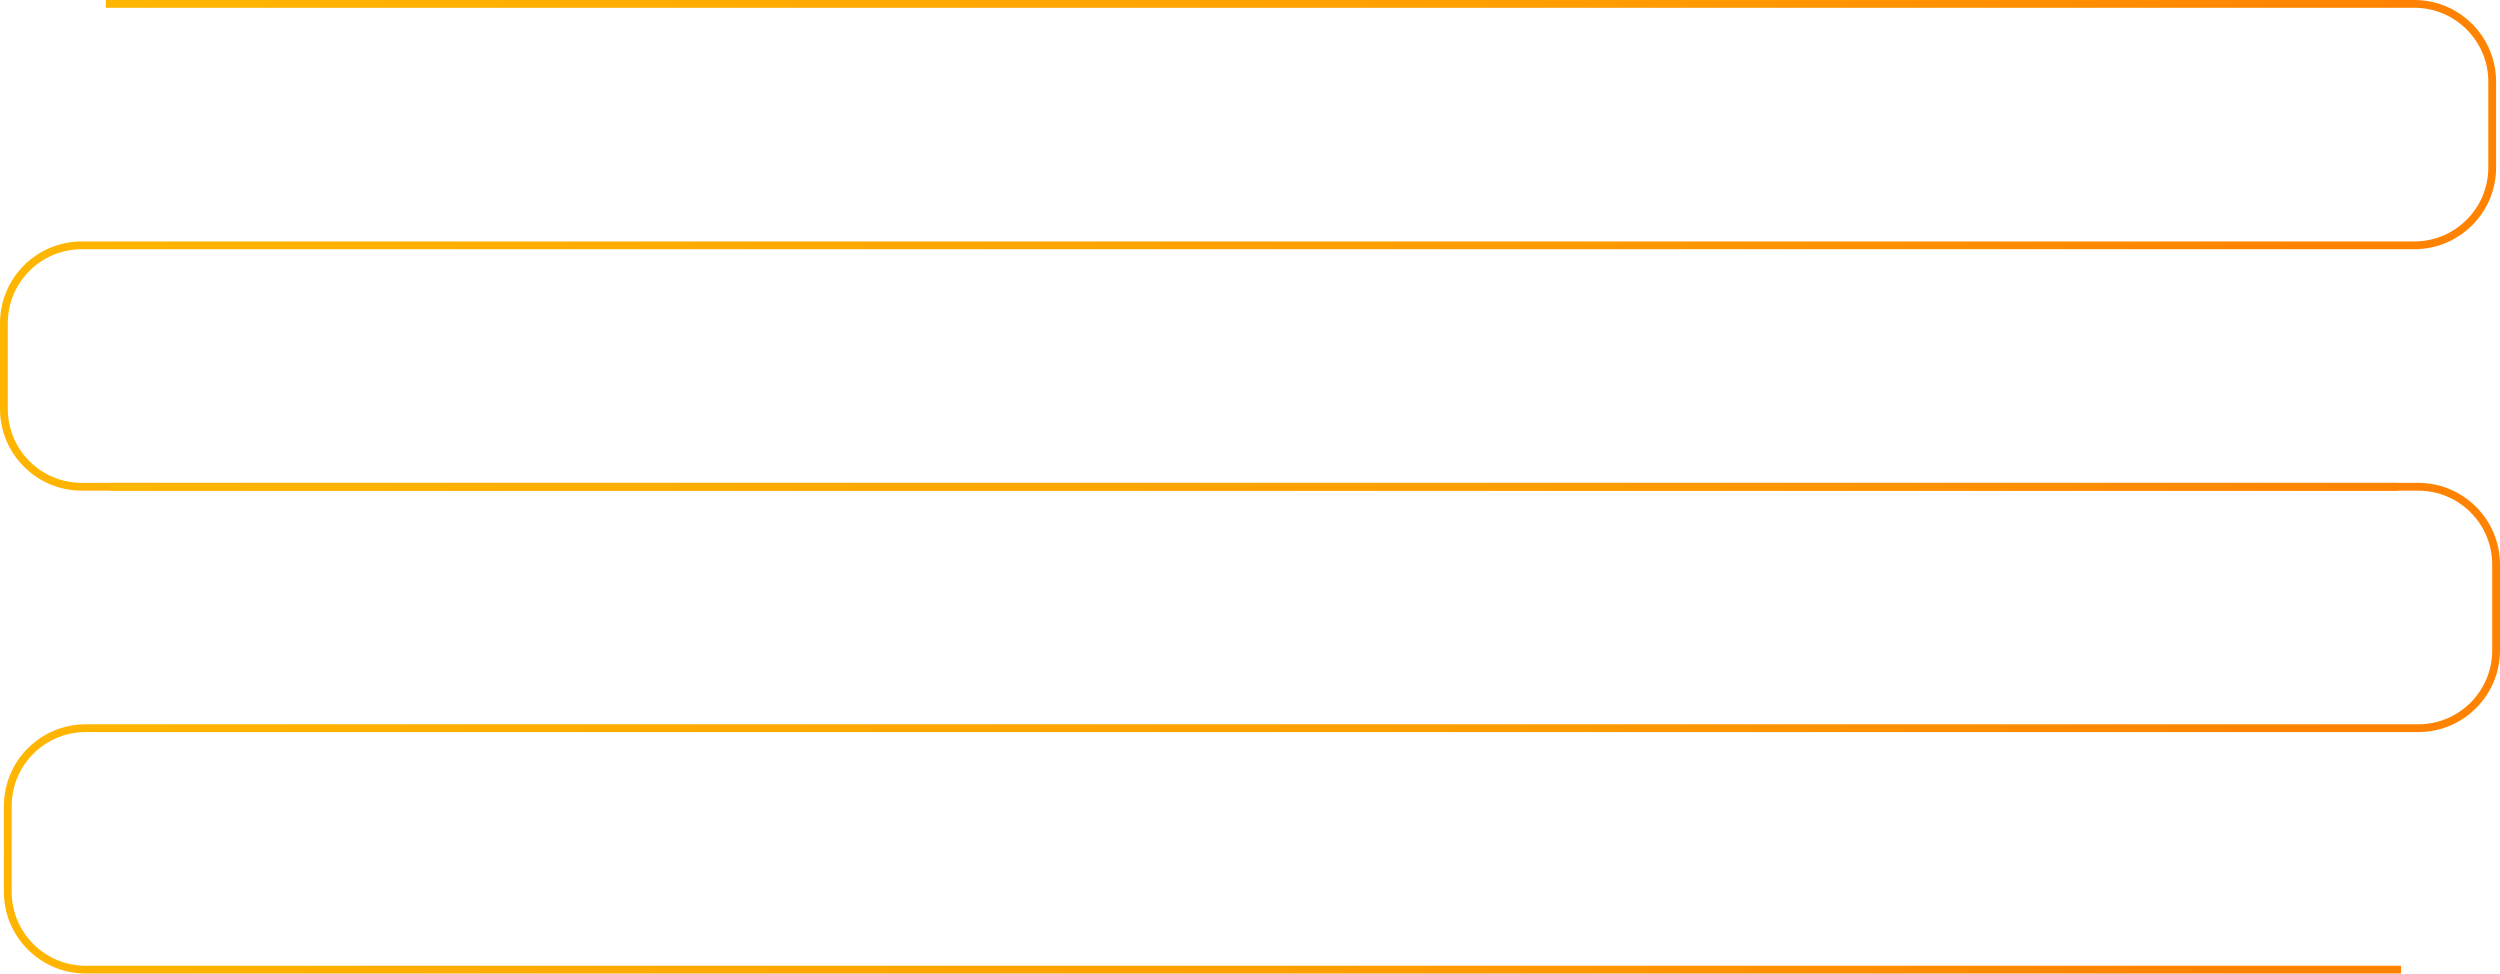 <?xml version="1.0" encoding="UTF-8"?> <svg xmlns="http://www.w3.org/2000/svg" width="642" height="250" viewBox="0 0 642 250" fill="none"> <path d="M27.183 1H620C631.046 1 640 9.954 640 21V43C640 54.046 631.046 63 620 63H21C9.954 63 1 71.954 1 83V105C1 116.046 9.954 125 21 125H615.586" stroke="url(#paint0_linear_1970_5876)" stroke-width="2"></path> <path d="M28.183 125H621C632.046 125 641 133.954 641 145V167C641 178.046 632.046 187 621 187H22C10.954 187 2 195.954 2 207V229C2 240.046 10.954 249 22 249H616.586" stroke="url(#paint1_linear_1970_5876)" stroke-width="2"></path> <defs> <linearGradient id="paint0_linear_1970_5876" x1="1" y1="1" x2="535.62" y2="219.961" gradientUnits="userSpaceOnUse"> <stop stop-color="#FFB800"></stop> <stop offset="0.646" stop-color="#FF9D00"></stop> <stop offset="1" stop-color="#FF8200"></stop> </linearGradient> <linearGradient id="paint1_linear_1970_5876" x1="2" y1="125" x2="536.62" y2="343.961" gradientUnits="userSpaceOnUse"> <stop stop-color="#FFB800"></stop> <stop offset="0.646" stop-color="#FF9D00"></stop> <stop offset="1" stop-color="#FF8200"></stop> </linearGradient> </defs> </svg> 